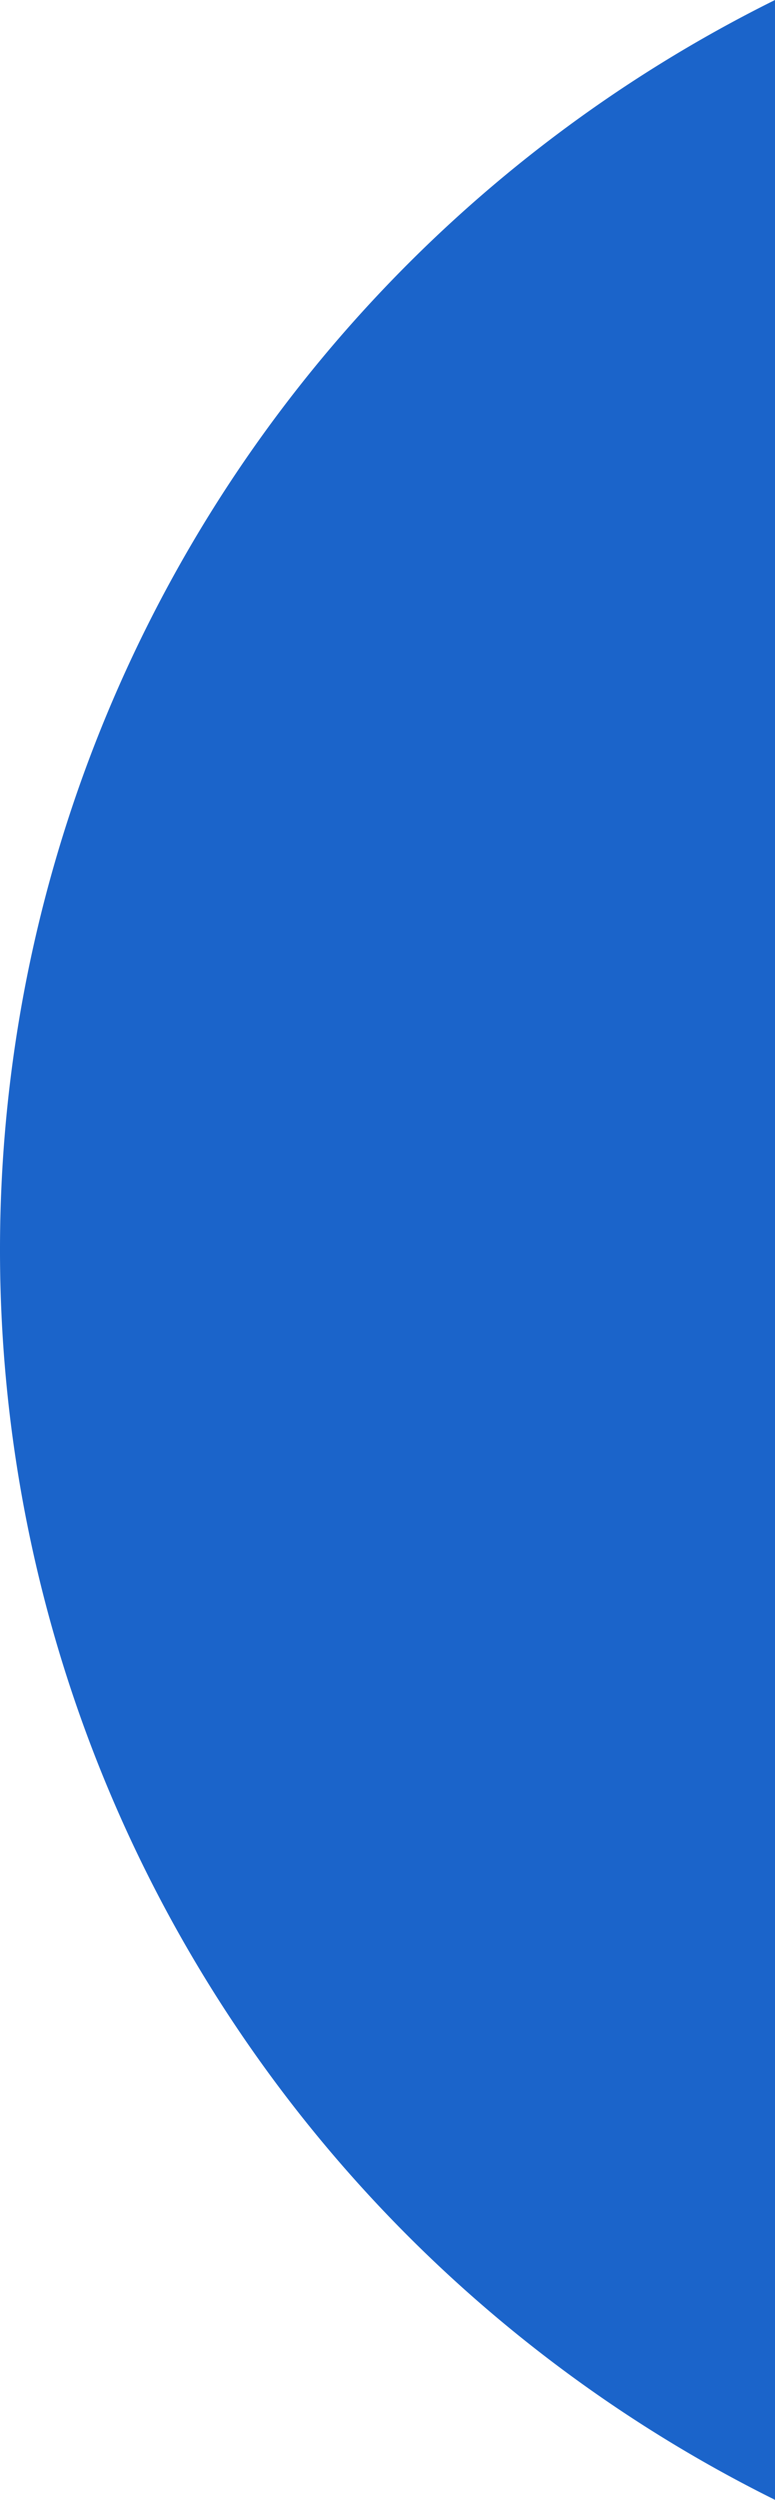 <?xml version="1.0" encoding="UTF-8"?> <svg xmlns="http://www.w3.org/2000/svg" viewBox="0 0 50 161.27"> <defs> <style>.cls-1{fill:#1b64ca;}</style> </defs> <g id="Слой_2" data-name="Слой 2"> <g id="Layer_1" data-name="Layer 1"> <path class="cls-1" d="M0,80.64a90,90,0,0,0,50,80.63V0A90,90,0,0,0,0,80.64Z"></path> </g> </g> </svg> 